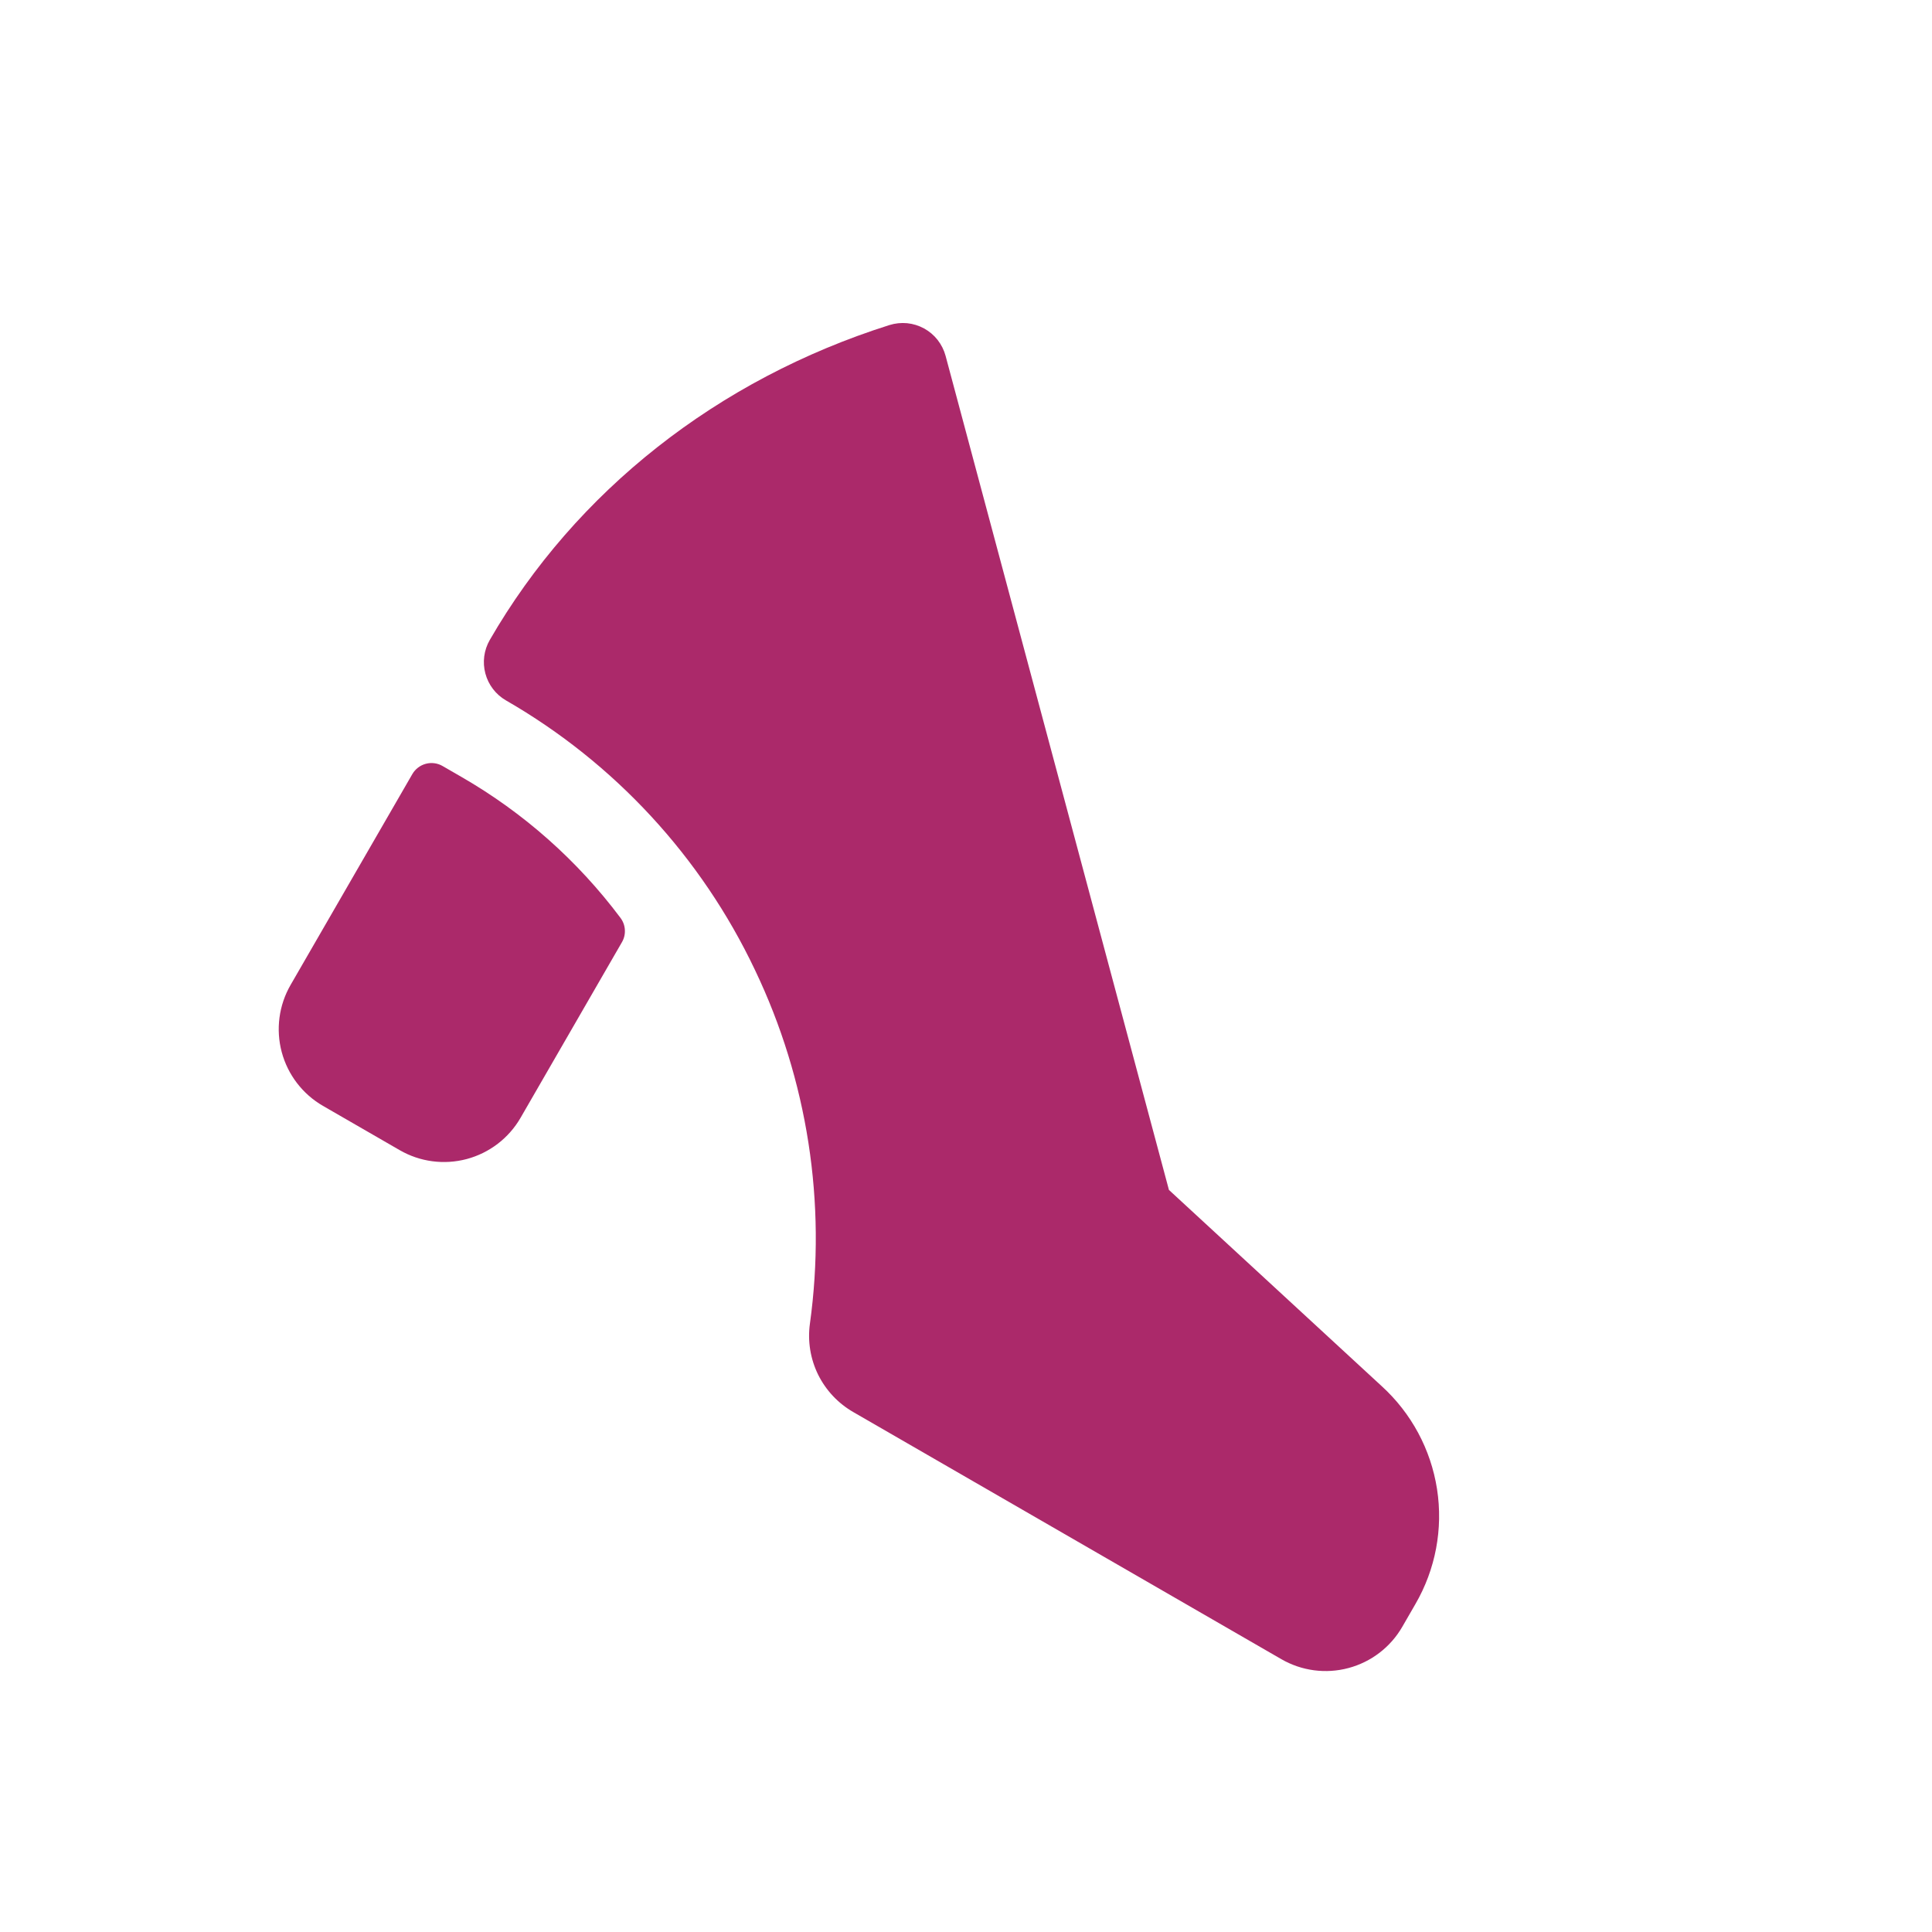 <svg xmlns="http://www.w3.org/2000/svg" version="1.1" xmlns:xlink="http://www.w3.org/1999/xlink" xmlns:svgjs="http://svgjs.dev/svgjs" width="52" height="52"><svg width="52" height="52" viewBox="0 0 52 52" fill="none" xmlns="http://www.w3.org/2000/svg">
<g clip-path="url(#clip0_316_2299)">
<path d="M12.427 20.915C14.092 21.875 15.544 23.162 16.696 24.699C16.768 24.793 16.811 24.905 16.818 25.023C16.826 25.141 16.799 25.258 16.739 25.36L14.012 30.084C13.696 30.632 13.175 31.031 12.565 31.195C11.955 31.358 11.304 31.273 10.757 30.956L8.693 29.765C8.146 29.449 7.747 28.929 7.583 28.318C7.42 27.708 7.505 27.058 7.821 26.51L11.098 20.835C11.177 20.699 11.307 20.599 11.459 20.558C11.612 20.517 11.775 20.538 11.911 20.617L12.427 20.915ZM37.185 37.305L31.462 32.027L25.45 9.576C25.408 9.421 25.335 9.276 25.236 9.149C25.137 9.023 25.013 8.917 24.871 8.84C24.73 8.763 24.575 8.715 24.415 8.699C24.255 8.684 24.093 8.701 23.939 8.749C19.313 10.212 15.491 13.226 13.183 17.224C13.025 17.498 12.982 17.823 13.064 18.128C13.145 18.433 13.345 18.694 13.619 18.852C16.539 20.533 18.877 23.064 20.321 26.109C21.735 29.068 22.249 32.378 21.799 35.627C21.734 36.096 21.811 36.574 22.02 36.999C22.23 37.423 22.562 37.775 22.973 38.01L34.488 44.657C35.035 44.973 35.685 45.059 36.296 44.895C36.906 44.732 37.427 44.333 37.743 43.785L38.095 43.175C38.638 42.24 38.844 41.148 38.678 40.079C38.512 39.011 37.985 38.032 37.185 37.305Z" fill="#AB296A"></path>
</g>
<defs>
<clipPath id="SvgjsClipPath1007">
<rect width="52" height="52" fill="white"></rect>
</clipPath>
</defs>
</svg><style>@media (prefers-color-scheme: light) { :root { filter: none; } }
@media (prefers-color-scheme: dark) { :root { filter: none; } }
</style></svg>